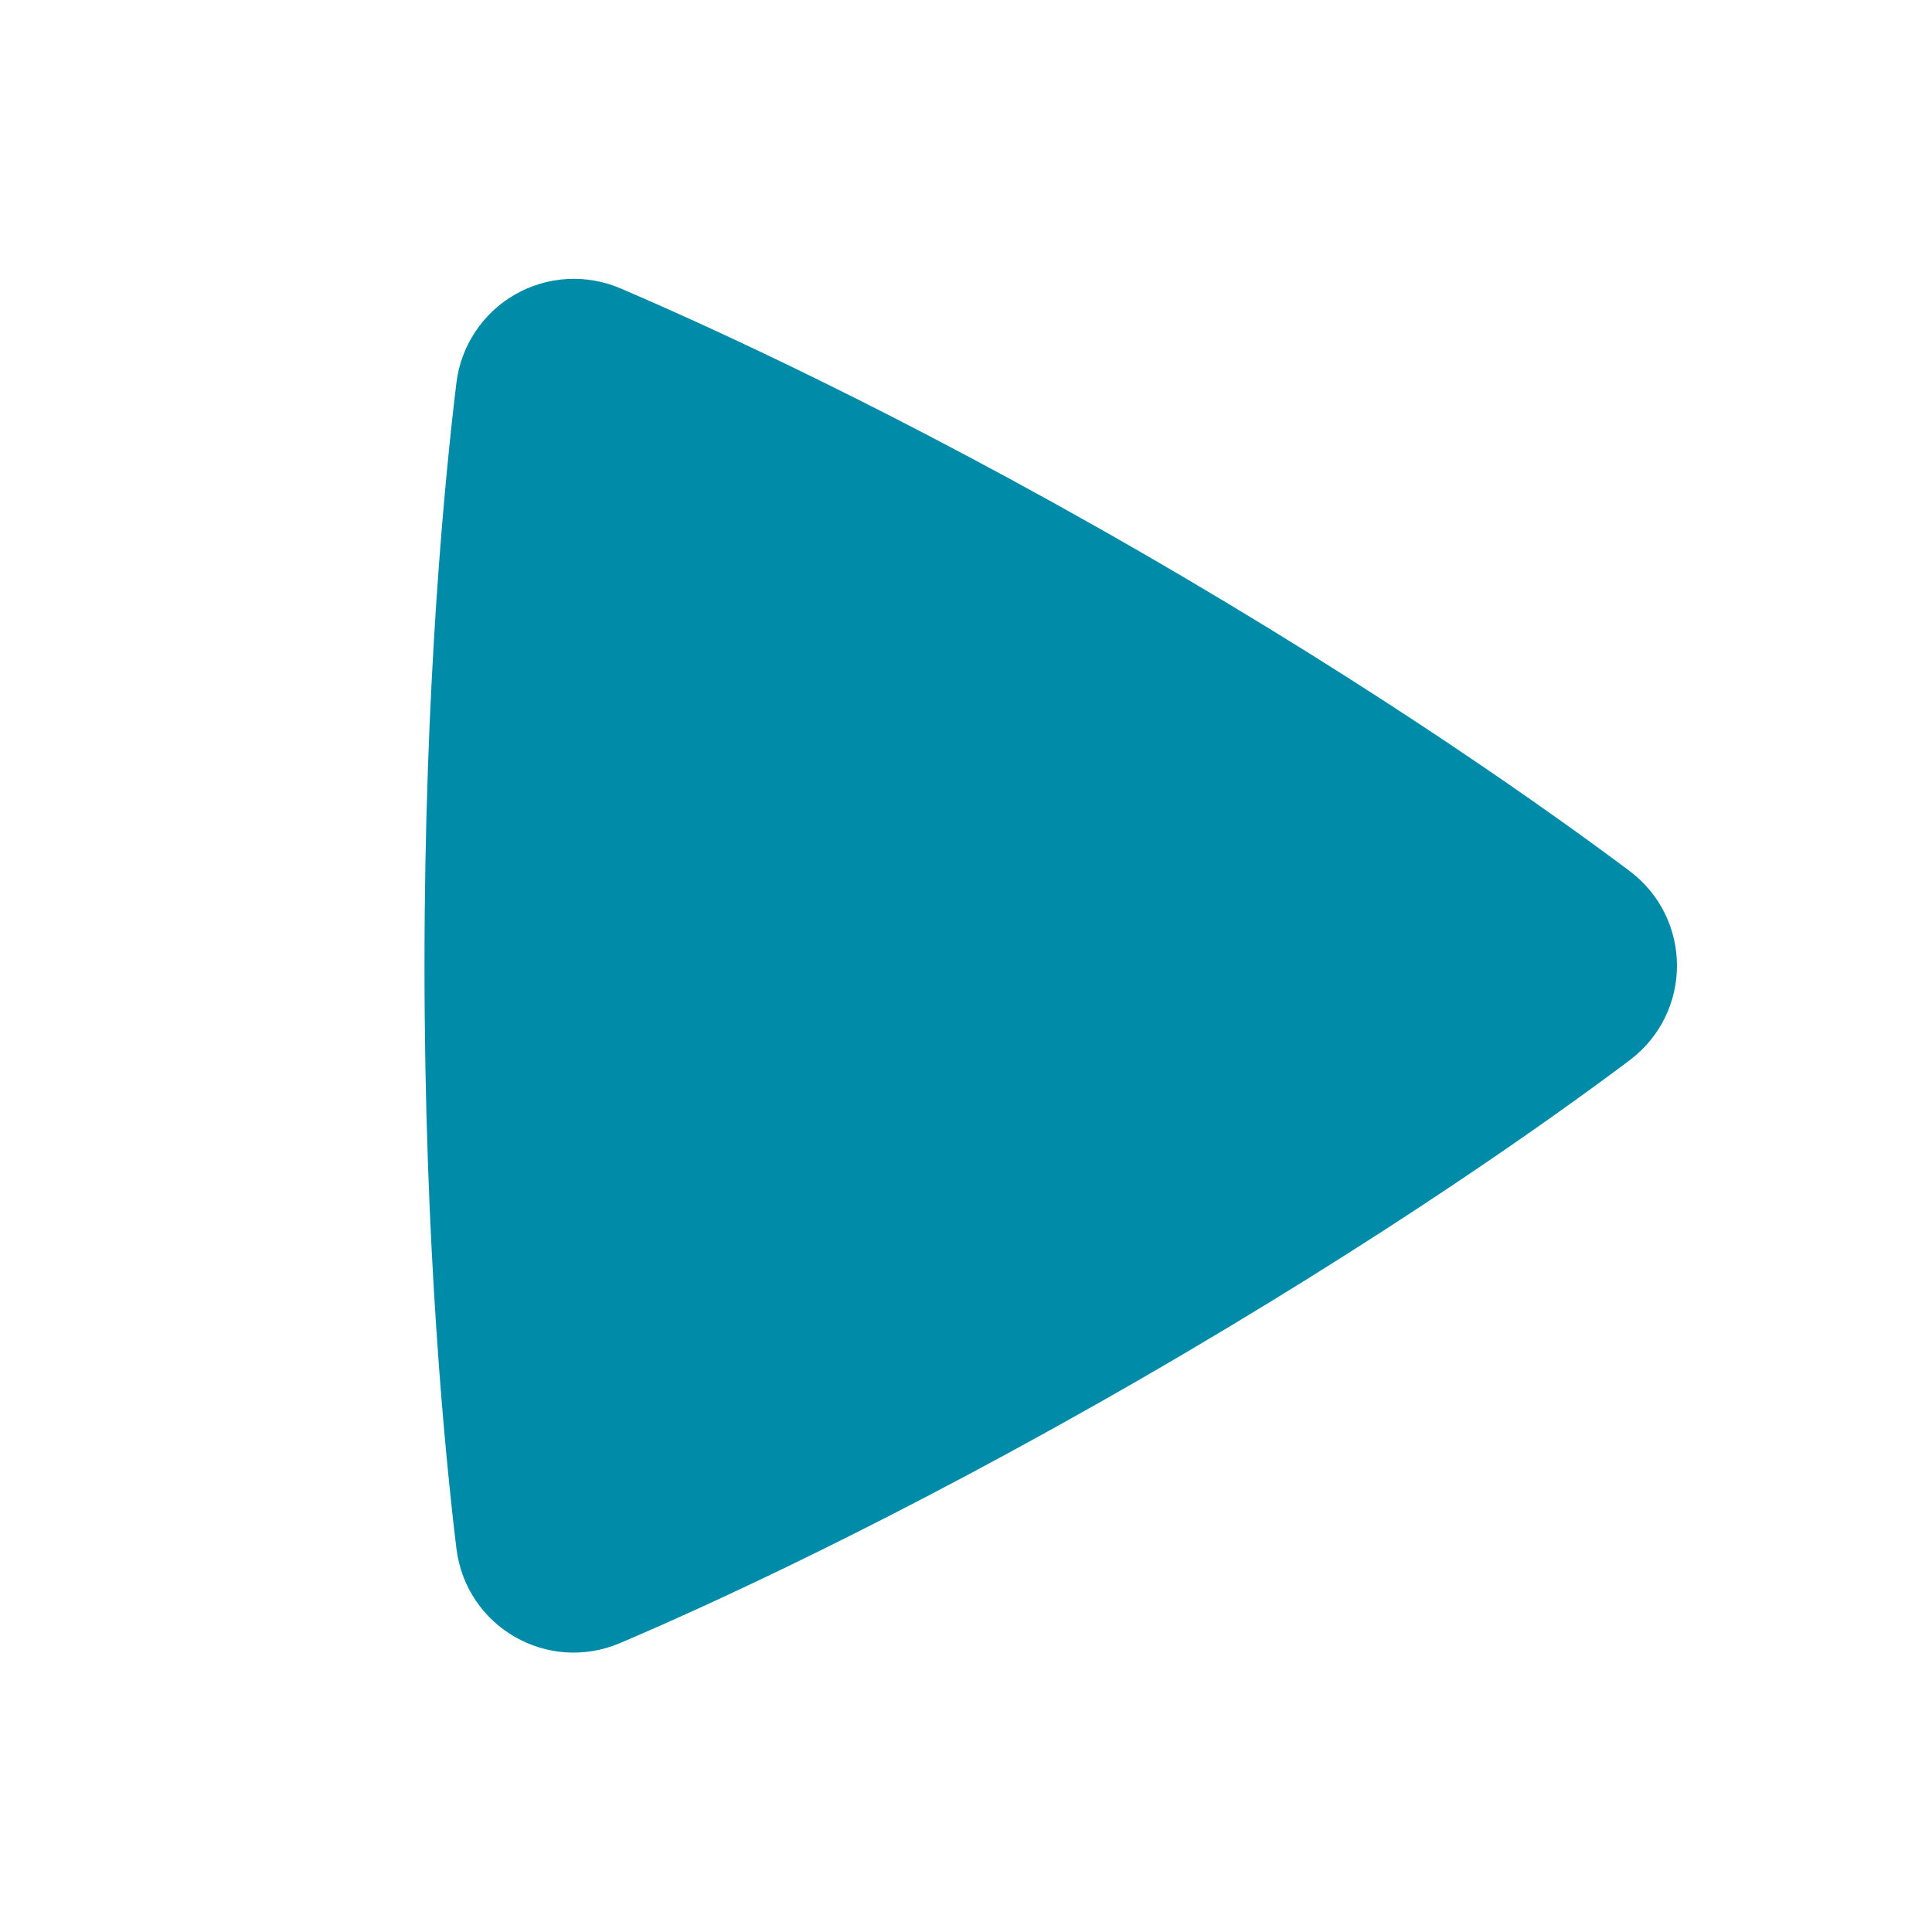 <svg width="42" height="42" viewBox="0 0 42 42" fill="none" xmlns="http://www.w3.org/2000/svg">
<g id="mingcute:play-fill" clip-path="url(#clip0_70_36)">
<g id="Group">
<path id="Vector" fill-rule="evenodd" clip-rule="evenodd" d="M9.921 8.33C9.968 7.933 10.107 7.552 10.328 7.218C10.548 6.884 10.843 6.606 11.19 6.406C11.536 6.206 11.925 6.089 12.324 6.066C12.724 6.042 13.123 6.112 13.491 6.27C15.349 7.065 19.514 8.953 24.799 12.003C30.086 15.055 33.805 17.721 35.42 18.93C36.799 19.964 36.803 22.015 35.422 23.053C33.822 24.255 30.149 26.885 24.799 29.976C19.444 33.066 15.328 34.932 13.487 35.716C11.902 36.393 10.127 35.366 9.921 33.656C9.679 31.657 9.228 27.12 9.228 20.991C9.228 14.866 9.678 10.33 9.921 8.33Z" fill="#008CA8"/>
</g>
</g>
<defs>
<clipPath id="clip0_70_36">
<rect width="42" height="42" fill="white"/>
</clipPath>
</defs>
</svg>

